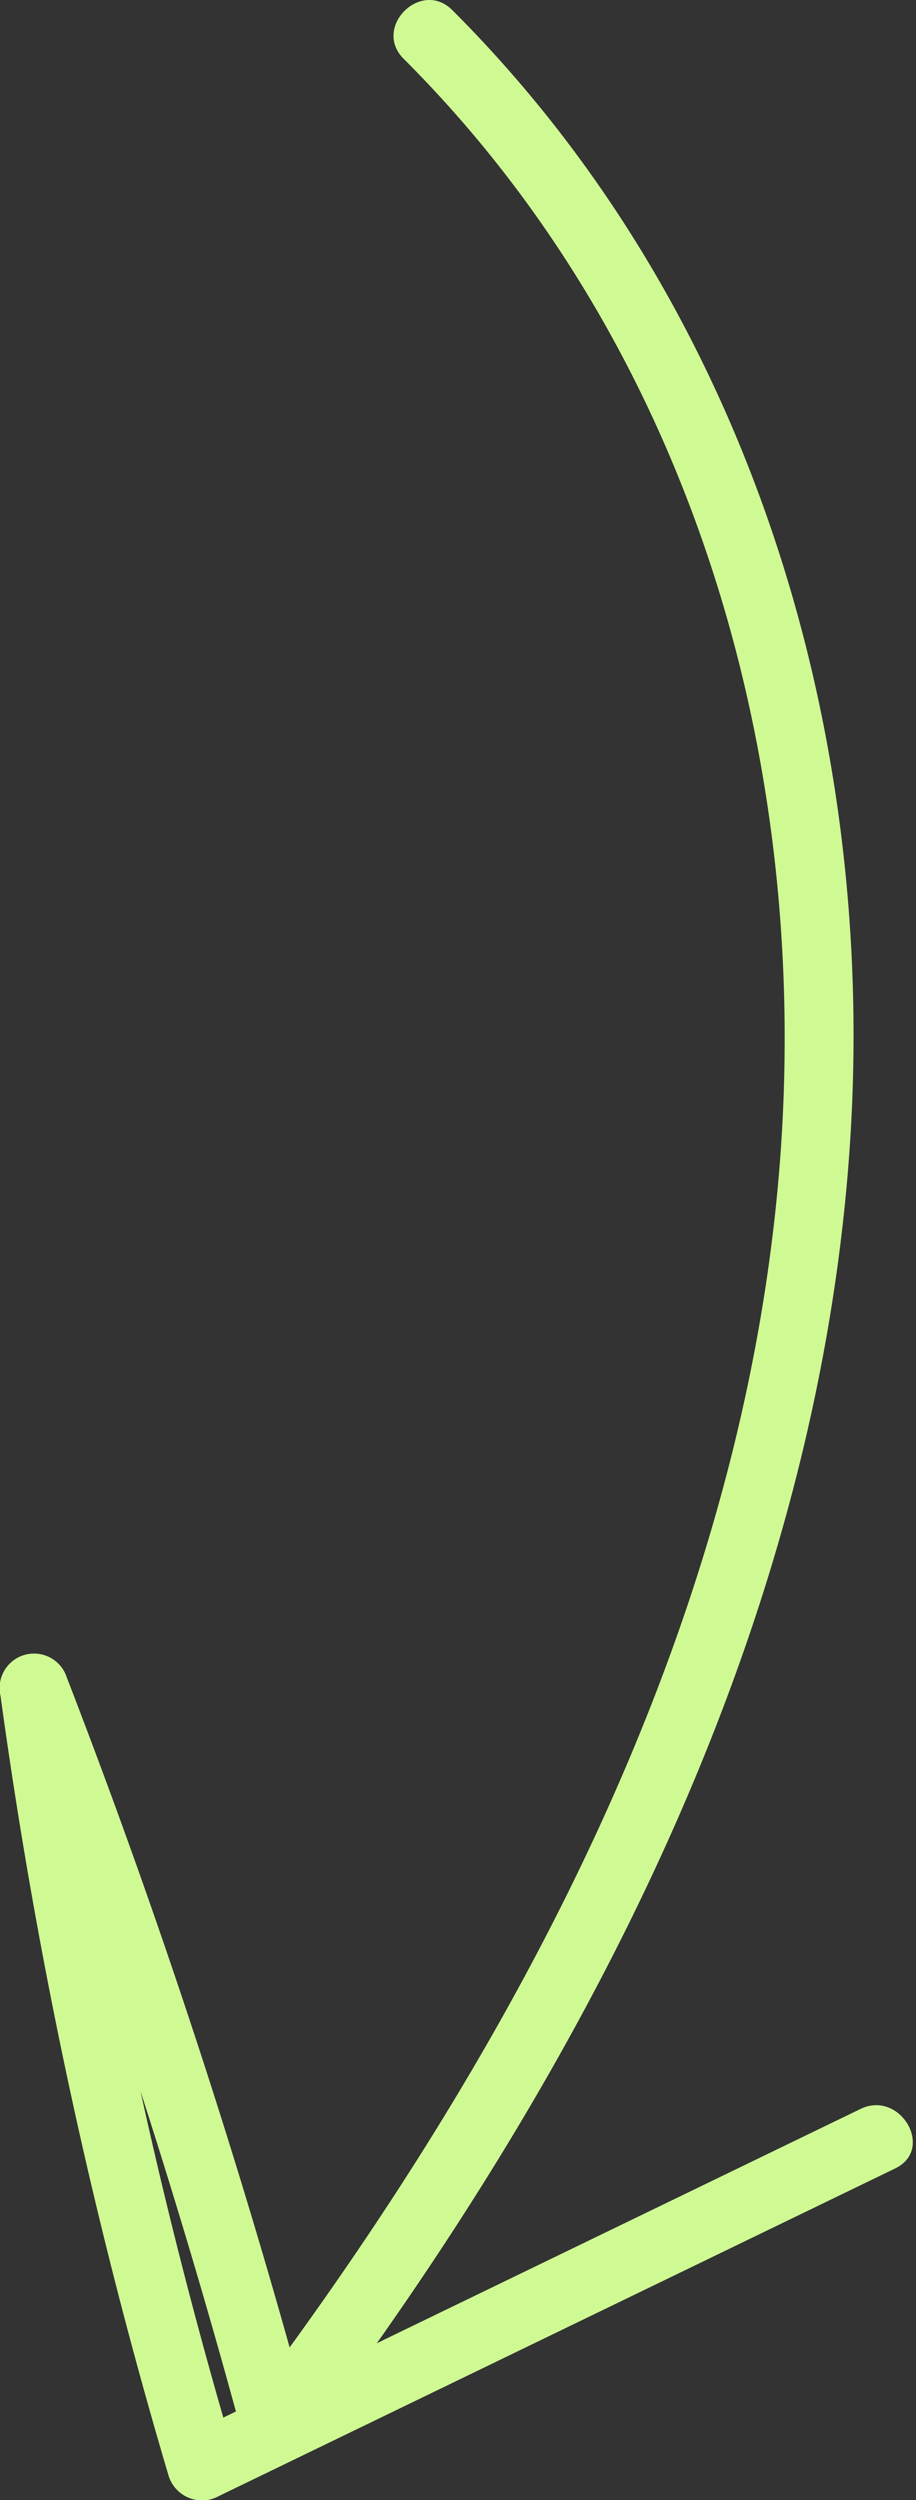 <svg xmlns="http://www.w3.org/2000/svg" xmlns:xlink="http://www.w3.org/1999/xlink" width="55" height="150" viewBox="0 0 55 150">
  <rect x="0" y="0" width="55" height="150" fill="#333333" stroke="none"/>
  <defs>
    <clipPath id="clip-path">
      <rect id="Rectangle_2211" data-name="Rectangle 2211" width="54.806" height="150" fill="#cff993"/>
    </clipPath>
    <clipPath id="clip-TMR_Arrow_Down">
      <rect width="55" height="150"/>
    </clipPath>
  </defs>
  <g id="TMR_Arrow_Down" clip-path="url(#clip-TMR_Arrow_Down)">
    <g id="Group_941" data-name="Group 941">
      <g id="Group_877" data-name="Group 877" transform="translate(0 0)" clip-path="url(#clip-path)">
        <path id="Path_7" data-name="Path 7" d="M24.237,3.528C42.22,21.477,49.193,47.477,46.586,72.385,43.8,99.032,30.625,123.346,14.738,144.427l3.776.493a442.874,442.874,0,0,0-14.5-44.266,2.067,2.067,0,0,0-3.982,1.1,314.757,314.757,0,0,0,10.085,46.765,2.1,2.1,0,0,0,3.035,1.235l40.6-19.652c2.392-1.158.3-4.72-2.085-3.567l-40.6,19.65,3.035,1.235A314.954,314.954,0,0,1,4.01,100.654l-3.982,1.1a443.106,443.106,0,0,1,14.5,44.266c.505,1.869,2.761,1.84,3.776.493,16.774-22.26,30.28-48.05,32.609-76.25C53.009,44.941,45.35,18.763,27.158.607c-1.884-1.881-4.806,1.04-2.921,2.921" transform="translate(0 0)" fill="#cff993"/>
      </g>
    </g>
  </g>
</svg>
